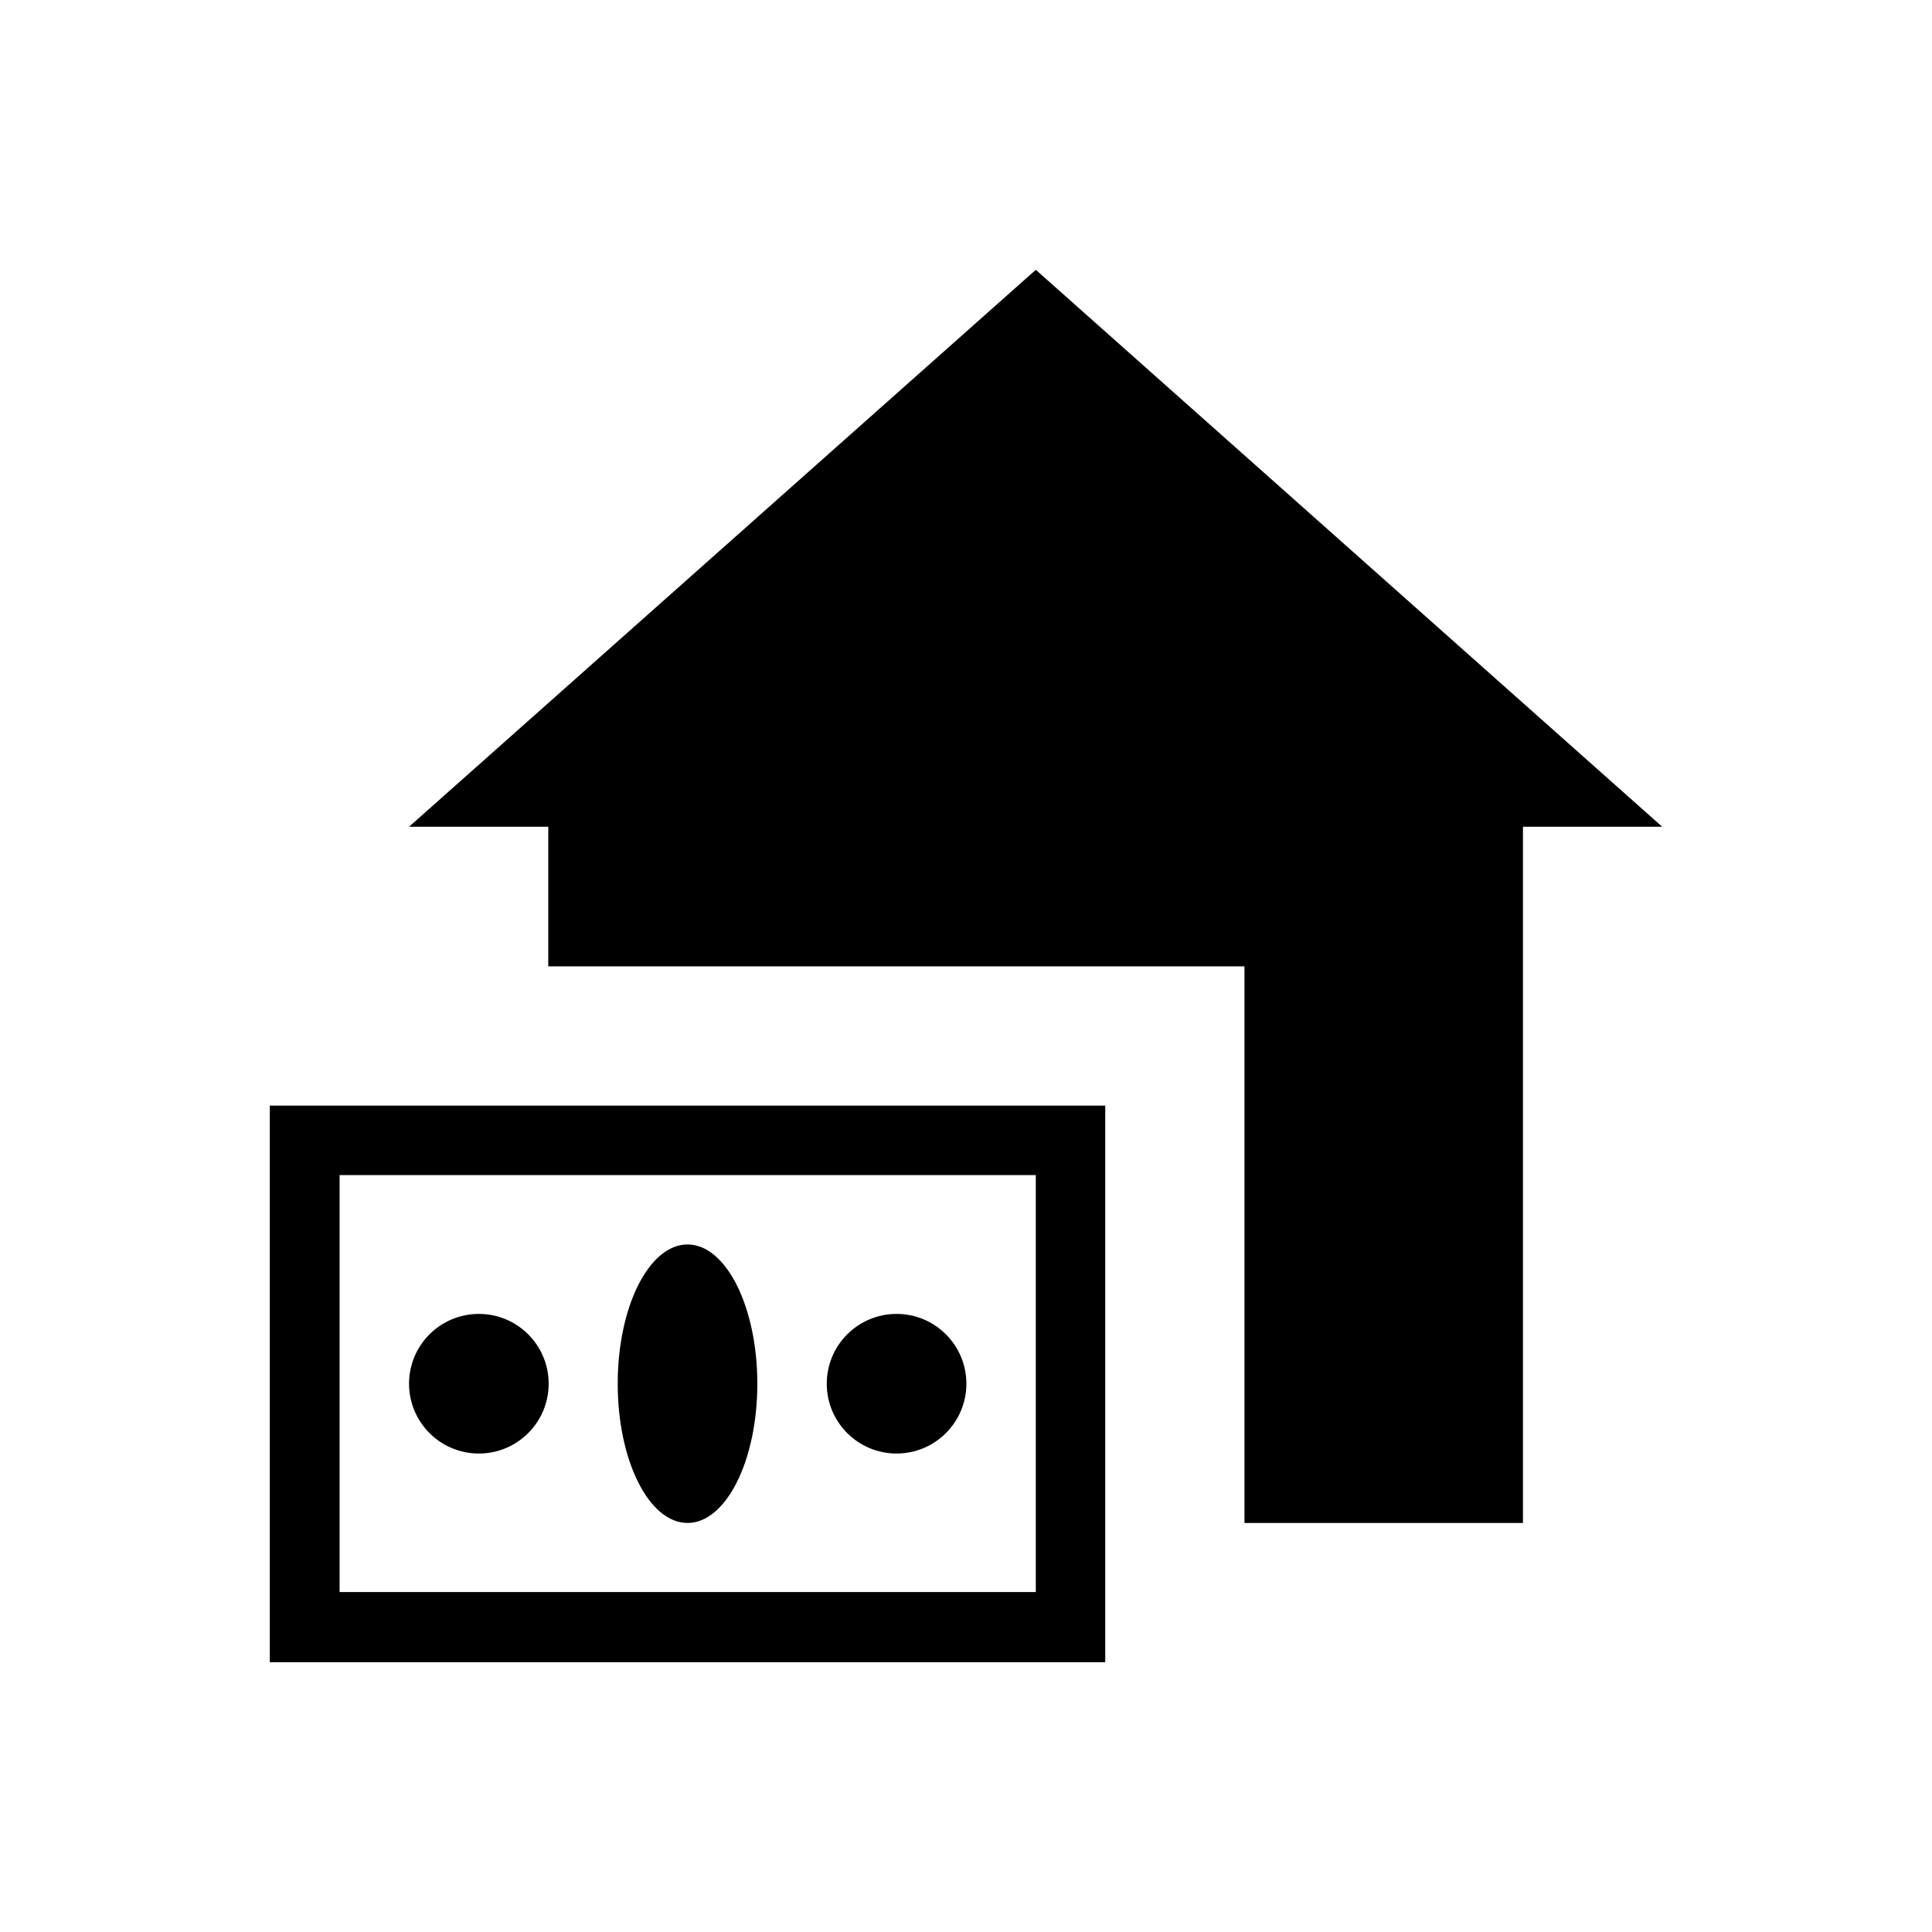 <?xml version="1.0" encoding="UTF-8"?>
<!-- Uploaded to: SVG Repo, www.svgrepo.com, Generator: SVG Repo Mixer Tools -->
<svg fill="#000000" width="800px" height="800px" version="1.1" viewBox="144 144 512 512" xmlns="http://www.w3.org/2000/svg">
 <g>
  <path d="m418.5 215.5-166.1 147.6h36.898v37h184.5v147.5h73.801v-184.5h36.902z"/>
  <path d="m215.5 437v147.5h221.4v-147.5zm203 128.91h-184.5v-110.5h184.5z"/>
  <path d="m344.7 510.7c0 20.379-8.285 36.898-18.5 36.898-10.219 0-18.5-16.52-18.5-36.898 0-20.379 8.281-36.902 18.5-36.902 10.215 0 18.5 16.523 18.5 36.902"/>
  <path d="m400.1 510.7c0 10.215-8.281 18.5-18.5 18.5s-18.5-8.285-18.5-18.5c0-10.219 8.281-18.5 18.5-18.5s18.5 8.281 18.5 18.5"/>
  <path d="m289.4 510.7c0 10.215-8.285 18.5-18.5 18.5-10.219 0-18.5-8.285-18.5-18.5 0-10.219 8.281-18.5 18.5-18.5 10.215 0 18.5 8.281 18.5 18.5"/>
 </g>
</svg>